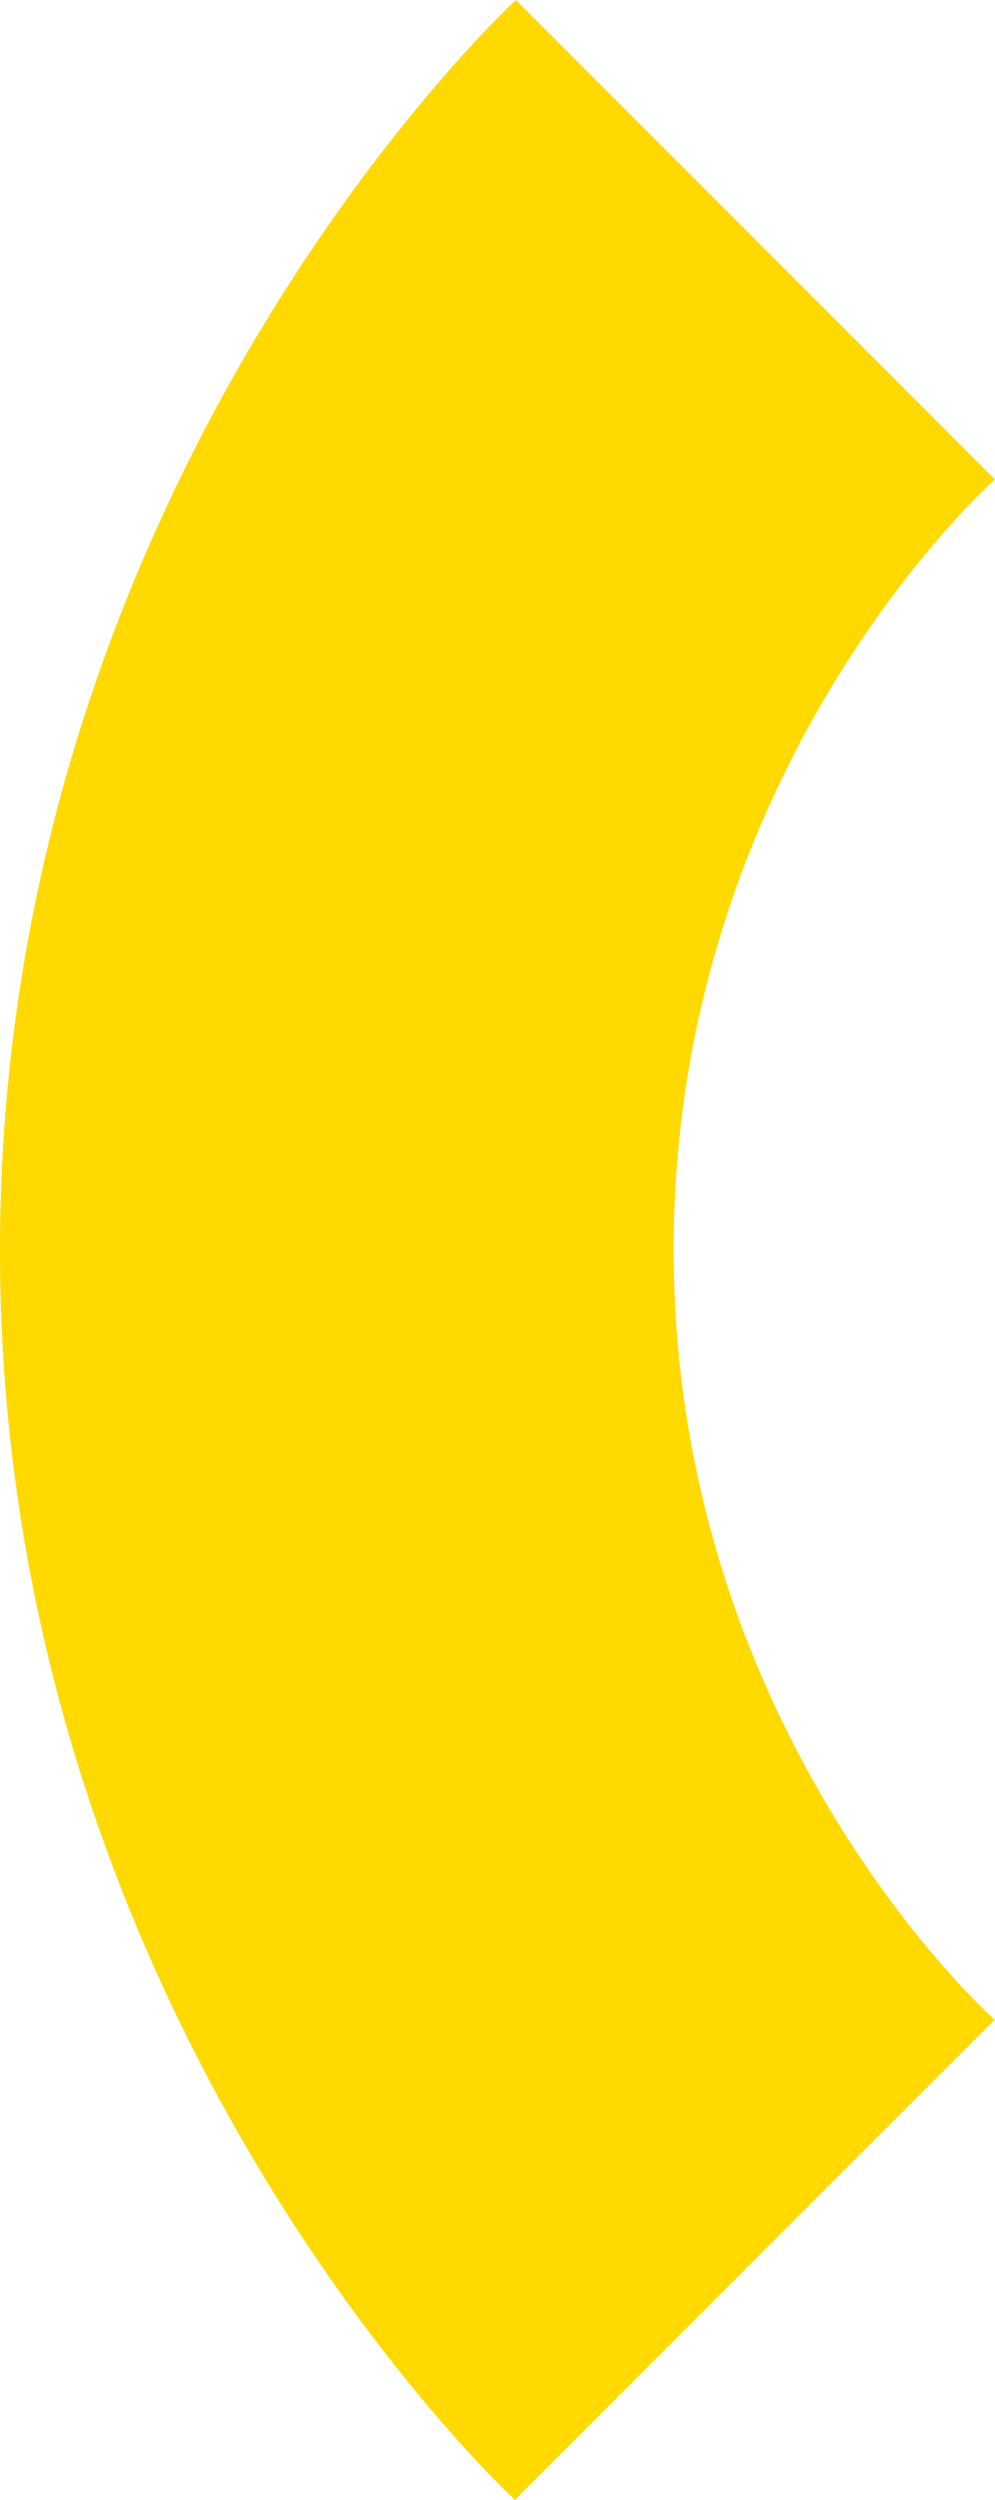 <?xml version="1.0" encoding="utf-8"?>
<!-- Generator: Adobe Illustrator 26.0.1, SVG Export Plug-In . SVG Version: 6.00 Build 0)  -->
<svg version="1.1" id="Calque_1" xmlns="http://www.w3.org/2000/svg" xmlns:xlink="http://www.w3.org/1999/xlink" x="0px" y="0px"
	 viewBox="0 0 312.1 783.7" style="enable-background:new 0 0 312.1 783.7;" xml:space="preserve">
<style type="text/css">
	.st0{fill:#FFD900;}
</style>
<path class="st0" d="M161.8,0l150.3,150.3c0,0-100.8,89.1-100.8,241.4S312,633.2,312,633.2L161.5,783.7C161.5,783.7,0,635.1,0,392
	S161.8,0,161.8,0z"/>
</svg>
